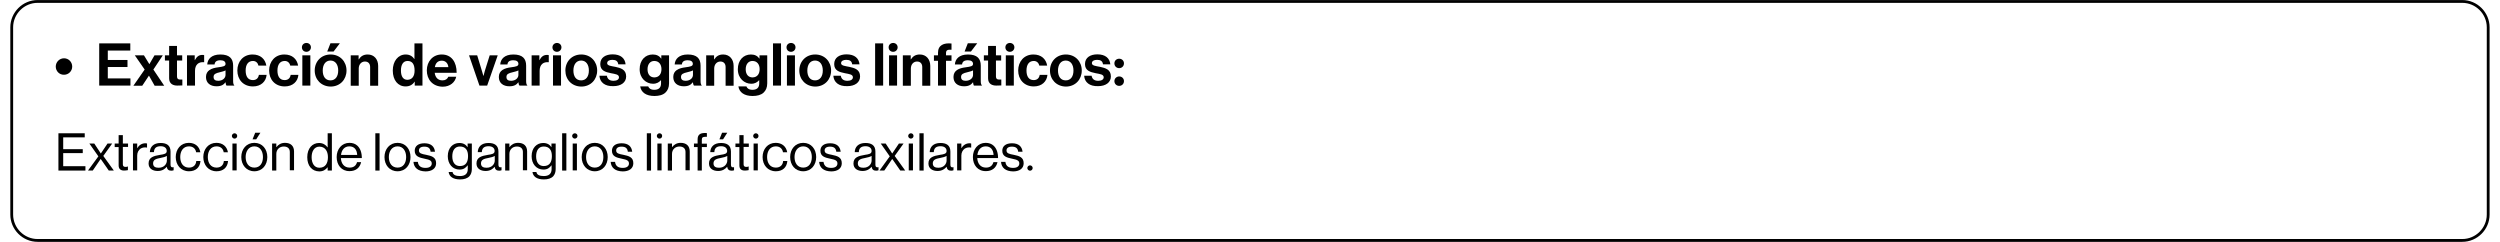 <?xml version="1.0" encoding="UTF-8"?>
<svg xmlns="http://www.w3.org/2000/svg" xmlns:xlink="http://www.w3.org/1999/xlink" width="1333px" height="129px" viewBox="0 0 1322 129" version="1.1">
<g id="surface1">
<path style="fill:none;stroke-width:2;stroke-linecap:butt;stroke-linejoin:miter;stroke:rgb(0%,0%,0%);stroke-opacity:1;stroke-miterlimit:10;" d="M 1743.2 170.899 L 19.4 170.899 C 9.302 170.899 1 162.599 1 152.497 L 1 19.403 C 1 9.301 9.302 1.001 19.4 1.001 L 1743.2 1.001 C 1753.298 1.001 1761.6 9.301 1761.6 19.403 L 1761.6 152.497 C 1761.6 162.599 1753.298 170.899 1743.2 170.899 Z M 1743.2 170.899 " transform="matrix(0.75,0,0,0.75,0,0.023)"/>
<path style=" stroke:none;fill-rule:nonzero;fill:rgb(0%,0%,0%);fill-opacity:1;" d="M 24.227 35.508 C 24.227 33.105 26.176 31.078 28.652 31.078 C 31.051 31.078 33 33.031 33 35.508 C 33 37.906 31.051 39.855 28.652 39.855 C 26.176 39.934 24.227 37.906 24.227 35.508 Z M 24.227 35.508 "/>
<path style=" stroke:none;fill-rule:nonzero;fill:rgb(0%,0%,0%);fill-opacity:1;" d="M 47.402 23.129 L 63.977 23.129 L 63.977 26.953 L 51.977 26.953 L 51.977 31.98 L 62.477 31.98 L 62.477 35.73 L 51.977 35.73 L 51.977 41.809 L 64.051 41.809 L 64.051 45.633 L 47.402 45.633 Z M 47.402 23.129 "/>
<path style=" stroke:none;fill-rule:nonzero;fill:rgb(0%,0%,0%);fill-opacity:1;" d="M 71.629 37.082 L 66.379 29.504 L 71.254 29.504 L 74.102 34.156 L 74.18 34.156 L 76.879 29.504 L 81.305 29.504 L 76.277 37.082 L 82.055 45.707 L 76.953 45.707 L 73.953 40.383 L 73.879 40.383 L 70.352 45.707 L 65.629 45.707 Z M 71.629 37.082 "/>
<path style=" stroke:none;fill-rule:nonzero;fill:rgb(0%,0%,0%);fill-opacity:1;" d="M 82.43 29.504 L 84.68 29.504 L 84.68 24.477 L 88.879 24.477 L 88.879 29.504 L 91.652 29.504 L 91.652 32.281 L 88.879 32.281 L 88.879 40.832 C 88.879 42.031 89.555 42.406 90.453 42.406 C 90.977 42.406 91.727 42.406 91.727 42.406 L 91.727 45.559 C 91.727 45.559 90.754 45.633 89.027 45.633 C 86.93 45.633 84.68 44.809 84.68 41.73 L 84.68 32.281 L 82.43 32.281 Z M 82.43 29.504 "/>
<path style=" stroke:none;fill-rule:nonzero;fill:rgb(0%,0%,0%);fill-opacity:1;" d="M 98.328 32.055 L 98.402 32.055 C 99.379 30.254 100.504 29.281 102.379 29.281 C 102.828 29.281 103.129 29.281 103.355 29.43 L 103.355 33.18 L 103.277 33.18 C 100.504 32.879 98.48 34.379 98.48 37.758 L 98.48 45.633 L 94.203 45.633 L 94.203 29.504 L 98.328 29.504 Z M 98.328 32.055 "/>
<path style=" stroke:none;fill-rule:nonzero;fill:rgb(0%,0%,0%);fill-opacity:1;" d="M 114.754 43.832 C 113.855 45.031 112.73 46.008 109.953 46.008 C 106.652 46.008 104.328 44.281 104.328 41.059 C 104.328 37.531 107.254 36.332 110.855 35.883 C 113.555 35.508 114.754 35.281 114.754 34.082 C 114.754 32.879 113.855 32.129 112.055 32.129 C 110.027 32.129 109.055 32.879 108.902 34.379 L 105.004 34.379 C 105.152 31.531 107.254 29.055 111.98 29.055 C 116.855 29.055 118.805 31.23 118.805 34.98 L 118.805 43.234 C 118.805 44.434 119.031 45.184 119.406 45.484 L 119.406 45.633 L 115.281 45.633 C 114.98 45.332 114.828 44.582 114.754 43.832 Z M 114.754 39.934 L 114.754 37.531 C 114.004 37.98 112.805 38.207 111.754 38.508 C 109.504 39.031 108.379 39.48 108.379 41.059 C 108.379 42.559 109.355 43.082 110.93 43.082 C 113.402 43.008 114.754 41.508 114.754 39.934 Z M 114.754 39.934 "/>
<path style=" stroke:none;fill-rule:nonzero;fill:rgb(0%,0%,0%);fill-opacity:1;" d="M 121.055 37.605 C 121.055 32.805 124.203 29.055 129.156 29.055 C 133.355 29.055 135.906 31.453 136.504 34.98 L 132.305 34.98 C 132.004 33.555 130.953 32.504 129.379 32.504 C 126.828 32.504 125.48 34.457 125.48 37.605 C 125.48 40.684 126.68 42.707 129.305 42.707 C 131.031 42.707 132.23 41.809 132.531 39.934 L 136.656 39.934 C 136.355 43.383 133.73 46.082 129.379 46.082 C 124.203 46.082 121.055 42.406 121.055 37.605 Z M 121.055 37.605 "/>
<path style=" stroke:none;fill-rule:nonzero;fill:rgb(0%,0%,0%);fill-opacity:1;" d="M 138.004 37.605 C 138.004 32.805 141.156 29.055 146.105 29.055 C 150.305 29.055 152.855 31.453 153.457 34.98 L 149.254 34.98 C 148.957 33.555 147.906 32.504 146.332 32.504 C 143.781 32.504 142.43 34.457 142.43 37.605 C 142.43 40.684 143.629 42.707 146.254 42.707 C 147.98 42.707 149.18 41.809 149.48 39.934 L 153.605 39.934 C 153.305 43.383 150.68 46.082 146.332 46.082 C 141.156 46.082 138.004 42.406 138.004 37.605 Z M 138.004 37.605 "/>
<path style=" stroke:none;fill-rule:nonzero;fill:rgb(0%,0%,0%);fill-opacity:1;" d="M 157.883 22.902 C 159.23 22.902 160.281 23.879 160.281 25.23 C 160.281 26.578 159.23 27.629 157.883 27.629 C 156.531 27.629 155.48 26.652 155.48 25.23 C 155.48 23.879 156.531 22.902 157.883 22.902 Z M 155.707 29.504 L 159.98 29.504 L 159.98 45.633 L 155.707 45.633 Z M 155.707 29.504 "/>
<path style=" stroke:none;fill-rule:nonzero;fill:rgb(0%,0%,0%);fill-opacity:1;" d="M 162.305 37.605 C 162.305 32.805 165.758 29.055 170.781 29.055 C 175.809 29.055 179.258 32.805 179.258 37.605 C 179.258 42.406 175.809 46.16 170.781 46.16 C 165.758 46.082 162.305 42.406 162.305 37.605 Z M 174.832 37.605 C 174.832 34.457 173.332 32.281 170.707 32.281 C 168.082 32.281 166.582 34.457 166.582 37.605 C 166.582 40.758 168.008 42.859 170.707 42.859 C 173.332 42.859 174.832 40.758 174.832 37.605 Z M 172.355 27.48 L 168.98 27.48 L 170.707 23.055 L 175.73 23.055 Z M 172.355 27.48 "/>
<path style=" stroke:none;fill-rule:nonzero;fill:rgb(0%,0%,0%);fill-opacity:1;" d="M 185.707 31.68 L 185.781 31.68 C 186.906 29.953 188.332 29.055 190.582 29.055 C 193.957 29.055 196.133 31.605 196.133 35.129 L 196.133 45.707 L 191.855 45.707 L 191.855 35.73 C 191.855 34.004 190.883 32.805 189.082 32.805 C 187.207 32.805 185.781 34.305 185.781 36.555 L 185.781 45.707 L 181.508 45.707 L 181.508 29.504 L 185.707 29.504 Z M 185.707 31.68 "/>
<path style=" stroke:none;fill-rule:nonzero;fill:rgb(0%,0%,0%);fill-opacity:1;" d="M 203.934 37.605 C 203.934 32.582 206.781 29.055 210.832 29.055 C 213.082 29.055 214.508 30.105 215.406 31.453 L 215.484 31.453 L 215.484 23.129 L 219.758 23.129 L 219.758 45.633 L 215.633 45.633 L 215.633 43.531 L 215.559 43.531 C 214.582 45.109 213.008 46.082 210.758 46.082 C 206.707 46.082 203.934 42.781 203.934 37.605 Z M 215.559 37.68 C 215.559 34.605 214.582 32.504 211.809 32.504 C 209.406 32.504 208.281 34.605 208.281 37.605 C 208.281 40.758 209.484 42.559 211.734 42.559 C 214.281 42.484 215.559 40.605 215.559 37.68 Z M 215.559 37.68 "/>
<path style=" stroke:none;fill-rule:nonzero;fill:rgb(0%,0%,0%);fill-opacity:1;" d="M 222.082 37.531 C 222.082 32.73 225.309 29.055 230.035 29.055 C 235.207 29.055 237.984 33.031 237.984 38.809 L 226.285 38.809 C 226.582 41.281 228.008 42.859 230.41 42.859 C 232.059 42.859 233.035 42.105 233.559 40.906 L 237.758 40.906 C 237.16 43.758 234.609 46.234 230.484 46.234 C 225.082 46.082 222.082 42.332 222.082 37.531 Z M 226.359 35.805 L 233.559 35.805 C 233.41 33.781 232.059 32.355 230.109 32.355 C 227.859 32.355 226.734 33.707 226.359 35.805 Z M 226.359 35.805 "/>
<path style=" stroke:none;fill-rule:nonzero;fill:rgb(0%,0%,0%);fill-opacity:1;" d="M 244.586 29.504 L 248.934 29.504 L 251.484 37.906 C 251.934 39.48 252.234 40.457 252.234 40.457 L 252.309 40.457 C 252.309 40.457 252.535 39.406 252.984 37.906 L 255.609 29.504 L 259.887 29.504 L 254.258 45.633 L 250.133 45.633 Z M 244.586 29.504 "/>
<path style=" stroke:none;fill-rule:nonzero;fill:rgb(0%,0%,0%);fill-opacity:1;" d="M 270.91 43.832 C 270.012 45.031 268.887 46.008 266.109 46.008 C 262.809 46.008 260.484 44.281 260.484 41.059 C 260.484 37.531 263.41 36.332 267.012 35.883 C 269.711 35.508 270.91 35.281 270.91 34.082 C 270.91 32.879 270.012 32.129 268.211 32.129 C 266.184 32.129 265.211 32.879 265.059 34.379 L 261.234 34.379 C 261.387 31.531 263.484 29.055 268.211 29.055 C 273.086 29.055 275.035 31.23 275.035 34.98 L 275.035 43.234 C 275.035 44.434 275.262 45.184 275.637 45.484 L 275.637 45.633 L 271.512 45.633 C 271.137 45.332 270.984 44.582 270.91 43.832 Z M 270.91 39.934 L 270.91 37.531 C 270.16 37.98 268.961 38.207 267.91 38.508 C 265.66 39.031 264.535 39.48 264.535 41.059 C 264.535 42.559 265.512 43.082 267.086 43.082 C 269.559 43.008 270.91 41.508 270.91 39.934 Z M 270.91 39.934 "/>
<path style=" stroke:none;fill-rule:nonzero;fill:rgb(0%,0%,0%);fill-opacity:1;" d="M 282.086 32.055 L 282.16 32.055 C 283.137 30.254 284.262 29.281 286.137 29.281 C 286.586 29.281 286.887 29.281 287.109 29.43 L 287.109 33.18 L 287.035 33.18 C 284.262 32.879 282.234 34.379 282.234 37.758 L 282.234 45.633 L 277.961 45.633 L 277.961 29.504 L 282.086 29.504 Z M 282.086 32.055 "/>
<path style=" stroke:none;fill-rule:nonzero;fill:rgb(0%,0%,0%);fill-opacity:1;" d="M 291.461 22.902 C 292.812 22.902 293.859 23.879 293.859 25.23 C 293.859 26.578 292.812 27.629 291.461 27.629 C 290.109 27.629 289.062 26.652 289.062 25.23 C 289.062 23.879 290.188 22.902 291.461 22.902 Z M 289.359 29.504 L 293.637 29.504 L 293.637 45.633 L 289.359 45.633 Z M 289.359 29.504 "/>
<path style=" stroke:none;fill-rule:nonzero;fill:rgb(0%,0%,0%);fill-opacity:1;" d="M 295.961 37.605 C 295.961 32.805 299.41 29.055 304.438 29.055 C 309.461 29.055 312.91 32.805 312.91 37.605 C 312.91 42.406 309.461 46.16 304.438 46.16 C 299.336 46.082 295.961 42.406 295.961 37.605 Z M 308.488 37.605 C 308.488 34.457 306.988 32.281 304.363 32.281 C 301.738 32.281 300.238 34.457 300.238 37.605 C 300.238 40.758 301.66 42.859 304.363 42.859 C 306.988 42.859 308.488 40.758 308.488 37.605 Z M 308.488 37.605 "/>
<path style=" stroke:none;fill-rule:nonzero;fill:rgb(0%,0%,0%);fill-opacity:1;" d="M 314.113 40.383 L 318.086 40.383 C 318.387 42.258 319.66 43.082 321.613 43.082 C 323.488 43.082 324.539 42.332 324.539 41.207 C 324.539 39.633 322.512 39.48 320.262 39.031 C 317.336 38.43 314.562 37.68 314.562 34.156 C 314.562 30.629 317.488 28.98 321.164 28.98 C 325.438 28.98 327.762 31.078 328.062 34.305 L 324.164 34.305 C 323.938 32.582 322.887 31.906 321.012 31.906 C 319.363 31.906 318.238 32.504 318.238 33.707 C 318.238 35.055 320.414 35.207 322.664 35.656 C 325.363 36.258 328.363 37.008 328.363 40.758 C 328.363 43.984 325.586 45.934 321.539 45.934 C 316.961 46.082 314.336 43.832 314.113 40.383 Z M 314.113 40.383 "/>
<path style=" stroke:none;fill-rule:nonzero;fill:rgb(0%,0%,0%);fill-opacity:1;" d="M 335.863 46.082 L 340.137 46.082 C 340.512 47.059 341.414 47.883 343.363 47.883 C 345.762 47.883 346.965 46.684 346.965 44.508 L 346.965 42.781 L 346.887 42.781 C 345.914 43.832 344.715 44.656 342.688 44.656 C 339.086 44.656 335.562 41.809 335.562 36.93 C 335.562 32.129 338.488 29.055 342.539 29.055 C 344.562 29.055 346.062 29.805 347.039 31.23 L 347.113 31.23 L 347.113 29.504 L 351.238 29.504 L 351.238 44.434 C 351.238 46.684 350.488 48.258 349.289 49.383 C 347.938 50.66 345.84 51.184 343.438 51.184 C 339.012 51.184 336.312 49.234 335.863 46.082 Z M 347.188 36.855 C 347.188 34.457 345.914 32.504 343.363 32.504 C 341.188 32.504 339.762 34.23 339.762 36.93 C 339.762 39.707 341.188 41.281 343.438 41.281 C 346.062 41.207 347.188 39.258 347.188 36.855 Z M 347.188 36.855 "/>
<path style=" stroke:none;fill-rule:nonzero;fill:rgb(0%,0%,0%);fill-opacity:1;" d="M 363.914 43.832 C 363.016 45.031 361.891 46.008 359.113 46.008 C 355.812 46.008 353.488 44.281 353.488 41.059 C 353.488 37.531 356.414 36.332 360.012 35.883 C 362.715 35.508 363.914 35.281 363.914 34.082 C 363.914 32.879 363.016 32.129 361.215 32.129 C 359.188 32.129 358.215 32.879 358.062 34.379 L 354.238 34.379 C 354.387 31.531 356.488 29.055 361.215 29.055 C 366.09 29.055 368.039 31.23 368.039 34.98 L 368.039 43.234 C 368.039 44.434 368.266 45.184 368.641 45.484 L 368.641 45.633 L 364.516 45.633 C 364.215 45.332 364.062 44.582 363.914 43.832 Z M 363.988 39.934 L 363.988 37.531 C 363.238 37.98 362.039 38.207 360.988 38.508 C 358.738 39.031 357.613 39.48 357.613 41.059 C 357.613 42.559 358.59 43.082 360.164 43.082 C 362.641 43.008 363.988 41.508 363.988 39.934 Z M 363.988 39.934 "/>
<path style=" stroke:none;fill-rule:nonzero;fill:rgb(0%,0%,0%);fill-opacity:1;" d="M 375.238 31.68 L 375.312 31.68 C 376.438 29.953 377.863 29.055 380.113 29.055 C 383.488 29.055 385.664 31.605 385.664 35.129 L 385.664 45.707 L 381.391 45.707 L 381.391 35.73 C 381.391 34.004 380.414 32.805 378.613 32.805 C 376.738 32.805 375.312 34.305 375.312 36.555 L 375.312 45.707 L 371.039 45.707 L 371.039 29.504 L 375.238 29.504 Z M 375.238 31.68 "/>
<path style=" stroke:none;fill-rule:nonzero;fill:rgb(0%,0%,0%);fill-opacity:1;" d="M 388.215 46.082 L 392.488 46.082 C 392.863 47.059 393.766 47.883 395.715 47.883 C 398.113 47.883 399.316 46.684 399.316 44.508 L 399.316 42.781 L 399.238 42.781 C 398.266 43.832 397.066 44.656 395.039 44.656 C 391.441 44.656 387.914 41.809 387.914 36.93 C 387.914 32.129 390.84 29.055 394.891 29.055 C 396.914 29.055 398.414 29.805 399.391 31.23 L 399.465 31.23 L 399.465 29.504 L 403.59 29.504 L 403.59 44.434 C 403.59 46.684 402.84 48.258 401.641 49.383 C 400.289 50.66 398.191 51.184 395.789 51.184 C 391.363 51.184 388.664 49.234 388.215 46.082 Z M 399.539 36.855 C 399.539 34.457 398.266 32.504 395.715 32.504 C 393.539 32.504 392.113 34.23 392.113 36.93 C 392.113 39.707 393.539 41.281 395.789 41.281 C 398.414 41.207 399.539 39.258 399.539 36.855 Z M 399.539 36.855 "/>
<path style=" stroke:none;fill-rule:nonzero;fill:rgb(0%,0%,0%);fill-opacity:1;" d="M 406.664 23.129 L 410.941 23.129 L 410.941 45.633 L 406.664 45.633 Z M 406.664 23.129 "/>
<path style=" stroke:none;fill-rule:nonzero;fill:rgb(0%,0%,0%);fill-opacity:1;" d="M 416.266 22.902 C 417.617 22.902 418.664 23.879 418.664 25.23 C 418.664 26.578 417.617 27.629 416.266 27.629 C 414.914 27.629 413.867 26.652 413.867 25.23 C 413.867 23.879 414.914 22.902 416.266 22.902 Z M 414.09 29.504 L 418.367 29.504 L 418.367 45.633 L 414.09 45.633 Z M 414.09 29.504 "/>
<path style=" stroke:none;fill-rule:nonzero;fill:rgb(0%,0%,0%);fill-opacity:1;" d="M 420.691 37.605 C 420.691 32.805 424.141 29.055 429.168 29.055 C 434.191 29.055 437.641 32.805 437.641 37.605 C 437.641 42.406 434.191 46.16 429.168 46.16 C 424.141 46.082 420.691 42.406 420.691 37.605 Z M 433.215 37.605 C 433.215 34.457 431.715 32.281 429.09 32.281 C 426.465 32.281 424.965 34.457 424.965 37.605 C 424.965 40.758 426.391 42.859 429.09 42.859 C 431.715 42.859 433.215 40.758 433.215 37.605 Z M 433.215 37.605 "/>
<path style=" stroke:none;fill-rule:nonzero;fill:rgb(0%,0%,0%);fill-opacity:1;" d="M 438.84 40.383 L 442.816 40.383 C 443.117 42.258 444.391 43.082 446.344 43.082 C 448.219 43.082 449.266 42.332 449.266 41.207 C 449.266 39.633 447.242 39.48 444.992 39.031 C 442.066 38.43 439.293 37.68 439.293 34.156 C 439.293 30.629 442.215 28.98 445.891 28.98 C 450.168 28.98 452.492 31.078 452.793 34.305 L 448.891 34.305 C 448.668 32.582 447.617 31.906 445.742 31.906 C 444.09 31.906 442.965 32.504 442.965 33.707 C 442.965 35.055 445.141 35.207 447.391 35.656 C 450.094 36.258 453.094 37.008 453.094 40.758 C 453.094 43.984 450.316 45.934 446.266 45.934 C 441.691 46.082 439.066 43.832 438.84 40.383 Z M 438.84 40.383 "/>
<path style=" stroke:none;fill-rule:nonzero;fill:rgb(0%,0%,0%);fill-opacity:1;" d="M 461.117 23.129 L 465.395 23.129 L 465.395 45.633 L 461.117 45.633 Z M 461.117 23.129 "/>
<path style=" stroke:none;fill-rule:nonzero;fill:rgb(0%,0%,0%);fill-opacity:1;" d="M 470.719 22.902 C 472.066 22.902 473.117 23.879 473.117 25.23 C 473.117 26.578 472.066 27.629 470.719 27.629 C 469.367 27.629 468.316 26.652 468.316 25.23 C 468.316 23.879 469.367 22.902 470.719 22.902 Z M 468.543 29.504 L 472.816 29.504 L 472.816 45.633 L 468.543 45.633 Z M 468.543 29.504 "/>
<path style=" stroke:none;fill-rule:nonzero;fill:rgb(0%,0%,0%);fill-opacity:1;" d="M 480.094 31.68 L 480.168 31.68 C 481.293 29.953 482.719 29.055 484.969 29.055 C 488.344 29.055 490.52 31.605 490.52 35.129 L 490.52 45.707 L 486.242 45.707 L 486.242 35.73 C 486.242 34.004 485.27 32.805 483.469 32.805 C 481.594 32.805 480.168 34.305 480.168 36.555 L 480.168 45.707 L 475.895 45.707 L 475.895 29.504 L 480.094 29.504 Z M 480.094 31.68 "/>
<path style=" stroke:none;fill-rule:nonzero;fill:rgb(0%,0%,0%);fill-opacity:1;" d="M 492.469 29.504 L 494.645 29.504 L 494.645 28.078 C 494.645 24.102 497.719 22.754 501.844 23.203 L 501.844 26.504 C 499.82 26.43 498.918 26.652 498.918 28.305 L 498.918 29.504 L 501.844 29.504 L 501.844 32.43 L 498.918 32.43 L 498.918 45.633 L 494.645 45.633 L 494.645 32.43 L 492.469 32.43 Z M 492.469 29.504 "/>
<path style=" stroke:none;fill-rule:nonzero;fill:rgb(0%,0%,0%);fill-opacity:1;" d="M 513.32 43.832 C 512.418 45.031 511.293 46.008 508.52 46.008 C 505.219 46.008 502.895 44.281 502.895 41.059 C 502.895 37.531 505.82 36.332 509.418 35.883 C 512.121 35.508 513.32 35.281 513.32 34.082 C 513.32 32.879 512.418 32.129 510.621 32.129 C 508.594 32.129 507.621 32.879 507.469 34.379 L 503.645 34.379 C 503.793 31.531 505.895 29.055 510.621 29.055 C 515.496 29.055 517.445 31.23 517.445 34.98 L 517.445 43.234 C 517.445 44.434 517.668 45.184 518.043 45.484 L 518.043 45.633 L 513.77 45.633 C 513.543 45.332 513.395 44.582 513.32 43.832 Z M 513.32 39.934 L 513.32 37.531 C 512.57 37.98 511.371 38.207 510.32 38.508 C 508.07 39.031 506.945 39.48 506.945 41.059 C 506.945 42.559 507.918 43.082 509.496 43.082 C 511.969 43.008 513.32 41.508 513.32 39.934 Z M 512.195 27.48 L 508.82 27.48 L 510.543 23.055 L 515.57 23.055 Z M 512.195 27.48 "/>
<path style=" stroke:none;fill-rule:nonzero;fill:rgb(0%,0%,0%);fill-opacity:1;" d="M 519.094 29.504 L 521.344 29.504 L 521.344 24.477 L 525.543 24.477 L 525.543 29.504 L 528.32 29.504 L 528.32 32.281 L 525.543 32.281 L 525.543 40.832 C 525.543 42.031 526.219 42.406 527.121 42.406 C 527.645 42.406 528.395 42.406 528.395 42.406 L 528.395 45.559 C 528.395 45.559 527.422 45.633 525.695 45.633 C 523.594 45.633 521.344 44.809 521.344 41.73 L 521.344 32.281 L 519.094 32.281 Z M 519.094 29.504 "/>
<path style=" stroke:none;fill-rule:nonzero;fill:rgb(0%,0%,0%);fill-opacity:1;" d="M 532.969 22.902 C 534.32 22.902 535.371 23.879 535.371 25.23 C 535.371 26.578 534.32 27.629 532.969 27.629 C 531.621 27.629 530.57 26.652 530.57 25.23 C 530.57 23.879 531.621 22.902 532.969 22.902 Z M 530.797 29.504 L 535.07 29.504 L 535.07 45.633 L 530.797 45.633 Z M 530.797 29.504 "/>
<path style=" stroke:none;fill-rule:nonzero;fill:rgb(0%,0%,0%);fill-opacity:1;" d="M 537.395 37.605 C 537.395 32.805 540.547 29.055 545.496 29.055 C 549.695 29.055 552.246 31.453 552.848 34.98 L 548.645 34.98 C 548.348 33.555 547.297 32.504 545.719 32.504 C 543.172 32.504 541.82 34.457 541.82 37.605 C 541.82 40.684 543.02 42.707 545.645 42.707 C 547.371 42.707 548.57 41.809 548.871 39.934 L 552.996 39.934 C 552.695 43.383 550.07 46.082 545.719 46.082 C 540.621 46.082 537.395 42.406 537.395 37.605 Z M 537.395 37.605 "/>
<path style=" stroke:none;fill-rule:nonzero;fill:rgb(0%,0%,0%);fill-opacity:1;" d="M 554.348 37.605 C 554.348 32.805 557.797 29.055 562.82 29.055 C 567.848 29.055 571.297 32.805 571.297 37.605 C 571.297 42.406 567.848 46.16 562.82 46.16 C 557.797 46.082 554.348 42.406 554.348 37.605 Z M 566.871 37.605 C 566.871 34.457 565.371 32.281 562.746 32.281 C 560.121 32.281 558.621 34.457 558.621 37.605 C 558.621 40.758 560.047 42.859 562.746 42.859 C 565.445 42.859 566.871 40.758 566.871 37.605 Z M 566.871 37.605 "/>
<path style=" stroke:none;fill-rule:nonzero;fill:rgb(0%,0%,0%);fill-opacity:1;" d="M 572.57 40.383 L 576.547 40.383 C 576.848 42.258 578.121 43.082 580.07 43.082 C 581.945 43.082 582.996 42.332 582.996 41.207 C 582.996 39.633 580.973 39.48 578.723 39.031 C 575.797 38.43 573.023 37.68 573.023 34.156 C 573.023 30.629 575.945 28.98 579.621 28.98 C 583.898 28.98 586.223 31.078 586.523 34.305 L 582.621 34.305 C 582.398 32.582 581.348 31.906 579.473 31.906 C 577.82 31.906 576.695 32.504 576.695 33.707 C 576.695 35.055 578.871 35.207 581.121 35.656 C 583.82 36.258 586.82 37.008 586.82 40.758 C 586.82 43.984 584.047 45.934 579.996 45.934 C 575.422 46.082 572.797 43.832 572.57 40.383 Z M 572.57 40.383 "/>
<path style=" stroke:none;fill-rule:nonzero;fill:rgb(0%,0%,0%);fill-opacity:1;" d="M 591.246 31.305 C 592.672 31.305 593.797 32.355 593.797 33.781 C 593.797 35.281 592.672 36.332 591.246 36.332 C 589.824 36.332 588.695 35.281 588.695 33.781 C 588.695 32.281 589.898 31.305 591.246 31.305 Z M 591.246 40.758 C 592.672 40.758 593.797 41.809 593.797 43.234 C 593.797 44.734 592.672 45.785 591.246 45.785 C 589.824 45.785 588.695 44.734 588.695 43.234 C 588.695 41.809 589.898 40.758 591.246 40.758 Z M 591.246 40.758 "/>
<path style=" stroke:none;fill-rule:nonzero;fill:rgb(0%,0%,0%);fill-opacity:1;" d="M 25.652 71.062 L 39.676 71.062 L 39.676 73.238 L 28.199 73.238 L 28.199 79.539 L 38.625 79.539 L 38.625 81.641 L 28.199 81.641 L 28.199 88.617 L 40.051 88.617 L 40.051 90.945 L 25.652 90.945 Z M 25.652 71.062 "/>
<path style=" stroke:none;fill-rule:nonzero;fill:rgb(0%,0%,0%);fill-opacity:1;" d="M 46.953 83.367 L 42.152 76.539 L 44.777 76.539 L 48.227 81.793 L 48.301 81.793 L 51.828 76.539 L 54.301 76.539 L 49.578 83.141 L 55.203 90.945 L 52.504 90.945 L 48.227 84.793 L 48.152 84.793 L 43.953 90.945 L 41.402 90.945 Z M 46.953 83.367 "/>
<path style=" stroke:none;fill-rule:nonzero;fill:rgb(0%,0%,0%);fill-opacity:1;" d="M 57.754 88.242 L 57.754 78.414 L 55.652 78.414 L 55.652 76.539 L 57.754 76.539 L 57.754 72.039 L 60.004 72.039 L 60.004 76.539 L 62.777 76.539 L 62.777 78.34 L 60.004 78.34 L 60.004 87.645 C 60.004 88.617 60.527 88.992 61.426 88.992 C 61.879 88.992 62.402 88.918 62.629 88.77 L 62.703 88.77 L 62.703 90.719 C 62.176 90.793 61.578 90.945 60.902 90.945 C 59.102 91.02 57.754 90.27 57.754 88.242 Z M 57.754 88.242 "/>
<path style=" stroke:none;fill-rule:nonzero;fill:rgb(0%,0%,0%);fill-opacity:1;" d="M 65.402 76.539 L 67.652 76.539 L 67.652 78.941 L 67.727 78.941 C 68.551 77.516 70.051 76.391 72.004 76.391 C 72.453 76.391 72.68 76.465 72.902 76.539 L 72.902 78.715 C 71.777 78.414 70.426 78.641 69.453 79.242 C 68.402 79.992 67.652 81.266 67.652 82.918 L 67.652 90.867 L 65.402 90.867 Z M 65.402 76.539 "/>
<path style=" stroke:none;fill-rule:nonzero;fill:rgb(0%,0%,0%);fill-opacity:1;" d="M 78.602 91.168 C 75.902 91.168 73.727 89.895 73.727 87.191 C 73.727 83.816 76.43 83.141 79.953 82.543 C 81.977 82.242 83.402 82.016 83.402 80.516 C 83.402 78.941 82.203 77.965 80.18 77.965 C 77.852 77.965 76.652 78.941 76.578 81.117 L 74.402 81.117 C 74.477 78.34 76.352 76.238 80.102 76.238 C 83.18 76.238 85.43 77.367 85.43 80.816 L 85.43 87.645 C 85.43 88.617 85.652 89.219 86.477 89.219 C 86.629 89.219 86.777 89.219 87.004 89.145 L 87.078 89.145 L 87.078 90.793 C 86.777 90.867 86.402 91.02 85.879 91.02 C 84.379 91.02 83.629 90.344 83.402 88.918 C 82.504 90.043 81.078 91.168 78.602 91.168 Z M 83.477 85.617 L 83.477 83.141 C 82.727 83.594 81.453 83.969 80.18 84.191 C 77.93 84.641 76.129 85.016 76.129 87.117 C 76.129 89.066 77.629 89.441 79.129 89.441 C 82.129 89.441 83.477 87.27 83.477 85.617 Z M 83.477 85.617 "/>
<path style=" stroke:none;fill-rule:nonzero;fill:rgb(0%,0%,0%);fill-opacity:1;" d="M 88.203 83.742 C 88.203 79.539 90.902 76.164 95.18 76.164 C 98.555 76.164 100.805 78.117 101.328 81.191 L 99.078 81.191 C 98.777 79.242 97.355 78.039 95.254 78.039 C 92.18 78.039 90.602 80.59 90.602 83.742 C 90.602 86.895 92.18 89.367 95.254 89.367 C 97.578 89.367 99.004 88.02 99.152 85.844 L 101.402 85.844 C 101.105 89.293 98.855 91.32 95.254 91.32 C 90.902 91.32 88.203 87.941 88.203 83.742 Z M 88.203 83.742 "/>
<path style=" stroke:none;fill-rule:nonzero;fill:rgb(0%,0%,0%);fill-opacity:1;" d="M 102.902 83.742 C 102.902 79.539 105.605 76.164 109.879 76.164 C 113.254 76.164 115.504 78.117 116.031 81.191 L 113.781 81.191 C 113.48 79.242 112.055 78.039 109.953 78.039 C 106.879 78.039 105.305 80.59 105.305 83.742 C 105.305 86.895 106.879 89.367 109.953 89.367 C 112.277 89.367 113.703 88.02 113.855 85.844 L 116.105 85.844 C 115.805 89.293 113.555 91.32 109.953 91.32 C 105.605 91.32 102.902 87.941 102.902 83.742 Z M 102.902 83.742 "/>
<path style=" stroke:none;fill-rule:nonzero;fill:rgb(0%,0%,0%);fill-opacity:1;" d="M 120.98 72.488 C 120.98 73.316 120.305 73.914 119.555 73.914 C 118.805 73.914 118.129 73.238 118.129 72.488 C 118.129 71.738 118.805 71.062 119.555 71.062 C 120.305 71.062 120.98 71.664 120.98 72.488 Z M 118.43 76.539 L 120.68 76.539 L 120.68 90.867 L 118.43 90.867 Z M 118.43 76.539 "/>
<path style=" stroke:none;fill-rule:nonzero;fill:rgb(0%,0%,0%);fill-opacity:1;" d="M 123.156 83.742 C 123.156 79.539 125.855 76.164 130.129 76.164 C 134.406 76.164 137.031 79.539 137.031 83.742 C 137.031 87.941 134.406 91.32 130.129 91.32 C 125.855 91.32 123.156 87.941 123.156 83.742 Z M 134.707 83.742 C 134.707 80.59 133.129 78.039 130.129 78.039 C 127.129 78.039 125.48 80.59 125.48 83.742 C 125.48 86.895 127.055 89.367 130.129 89.367 C 133.203 89.367 134.707 86.895 134.707 83.742 Z M 130.578 70.766 L 133.355 70.766 L 131.105 74.289 L 129.156 74.289 Z M 130.578 70.766 "/>
<path style=" stroke:none;fill-rule:nonzero;fill:rgb(0%,0%,0%);fill-opacity:1;" d="M 139.582 76.539 L 141.832 76.539 L 141.832 78.414 L 141.906 78.414 C 142.957 77.066 144.379 76.164 146.48 76.164 C 149.48 76.164 151.281 77.816 151.281 80.742 L 151.281 90.793 L 149.031 90.793 L 149.031 81.043 C 149.031 79.164 147.832 78.117 145.805 78.117 C 143.555 78.117 141.832 79.691 141.832 82.09 L 141.832 90.945 L 139.582 90.945 Z M 139.582 76.539 "/>
<path style=" stroke:none;fill-rule:nonzero;fill:rgb(0%,0%,0%);fill-opacity:1;" d="M 158.332 83.816 C 158.332 79.016 161.105 76.238 164.633 76.238 C 166.656 76.238 168.23 77.215 169.133 78.566 L 169.207 78.566 L 169.207 71.062 L 171.457 71.062 L 171.457 90.945 L 169.207 90.945 L 169.207 89.219 L 169.133 89.219 C 168.082 90.57 166.73 91.395 164.707 91.395 C 160.805 91.32 158.332 88.395 158.332 83.816 Z M 169.355 83.816 C 169.355 80.516 167.781 78.191 164.781 78.191 C 162.082 78.191 160.656 80.668 160.656 83.816 C 160.656 87.043 162.082 89.441 164.781 89.441 C 168.008 89.441 169.355 87.043 169.355 83.816 Z M 169.355 83.816 "/>
<path style=" stroke:none;fill-rule:nonzero;fill:rgb(0%,0%,0%);fill-opacity:1;" d="M 174.008 83.742 C 174.008 79.539 176.707 76.164 180.832 76.164 C 182.559 76.164 183.98 76.691 185.031 77.664 C 186.605 79.09 187.434 81.418 187.434 84.266 L 176.258 84.266 C 176.406 87.191 177.98 89.367 180.906 89.367 C 183.008 89.367 184.355 88.395 184.883 86.441 L 187.059 86.441 C 186.383 89.52 184.133 91.242 180.906 91.242 C 176.559 91.32 174.008 87.941 174.008 83.742 Z M 184.957 82.617 C 184.809 79.766 183.383 78.039 180.758 78.039 C 178.059 78.039 176.633 80.066 176.332 82.617 Z M 184.957 82.617 "/>
<path style=" stroke:none;fill-rule:nonzero;fill:rgb(0%,0%,0%);fill-opacity:1;" d="M 194.633 71.062 L 196.883 71.062 L 196.883 90.945 L 194.633 90.945 Z M 194.633 71.062 "/>
<path style=" stroke:none;fill-rule:nonzero;fill:rgb(0%,0%,0%);fill-opacity:1;" d="M 199.508 83.742 C 199.508 79.539 202.207 76.164 206.484 76.164 C 210.758 76.164 213.383 79.539 213.383 83.742 C 213.383 87.941 210.758 91.32 206.484 91.32 C 202.133 91.32 199.508 87.941 199.508 83.742 Z M 211.059 83.742 C 211.059 80.59 209.484 78.039 206.484 78.039 C 203.484 78.039 201.832 80.59 201.832 83.742 C 201.832 86.895 203.406 89.367 206.484 89.367 C 209.559 89.367 211.059 86.895 211.059 83.742 Z M 211.059 83.742 "/>
<path style=" stroke:none;fill-rule:nonzero;fill:rgb(0%,0%,0%);fill-opacity:1;" d="M 214.957 86.293 L 217.285 86.293 C 217.582 88.77 219.234 89.52 221.41 89.52 C 223.734 89.52 224.707 88.469 224.707 87.191 C 224.707 85.617 223.582 85.168 220.957 84.641 C 218.109 84.043 215.633 83.441 215.633 80.367 C 215.633 77.965 217.434 76.391 220.809 76.391 C 224.332 76.391 226.133 78.117 226.434 80.891 L 224.109 80.891 C 223.883 79.016 222.832 78.191 220.734 78.191 C 218.707 78.191 217.883 79.09 217.883 80.215 C 217.883 81.793 219.309 82.09 221.707 82.543 C 224.559 83.141 227.035 83.742 227.035 87.043 C 227.035 89.895 224.707 91.395 221.41 91.395 C 217.359 91.32 215.184 89.441 214.957 86.293 Z M 214.957 86.293 "/>
<path style=" stroke:none;fill-rule:nonzero;fill:rgb(0%,0%,0%);fill-opacity:1;" d="M 233.707 91.695 L 235.809 91.695 C 236.035 93.27 237.535 93.871 239.785 93.871 C 242.41 93.871 243.91 92.668 243.91 90.191 L 243.91 88.168 L 243.836 88.168 C 242.785 89.52 241.66 90.418 239.559 90.418 C 235.809 90.418 233.258 87.418 233.258 83.293 C 233.258 78.789 236.035 76.238 239.41 76.238 C 241.508 76.238 242.859 77.066 243.758 78.414 L 243.836 78.414 L 243.836 76.539 L 246.086 76.539 L 246.086 90.117 C 246.086 91.77 245.633 92.969 244.809 93.945 C 243.684 95.145 241.961 95.668 239.785 95.668 C 236.109 95.668 234.008 94.168 233.707 91.695 Z M 244.059 83.215 C 244.059 80.066 242.711 78.117 239.711 78.117 C 237.008 78.117 235.66 80.215 235.66 83.367 C 235.66 86.516 237.082 88.543 239.711 88.543 C 243.008 88.543 244.059 86.219 244.059 83.215 Z M 244.059 83.215 "/>
<path style=" stroke:none;fill-rule:nonzero;fill:rgb(0%,0%,0%);fill-opacity:1;" d="M 253.434 91.168 C 250.734 91.168 248.559 89.895 248.559 87.191 C 248.559 83.816 251.258 83.141 254.785 82.543 C 256.809 82.242 258.234 82.016 258.234 80.516 C 258.234 78.941 257.035 77.965 255.008 77.965 C 252.684 77.965 251.484 78.941 251.41 81.117 L 249.234 81.117 C 249.309 78.34 251.184 76.238 254.934 76.238 C 258.008 76.238 260.262 77.367 260.262 80.816 L 260.262 87.645 C 260.262 88.617 260.484 89.219 261.309 89.219 C 261.461 89.219 261.609 89.219 261.836 89.145 L 261.91 89.145 L 261.91 90.793 C 261.609 90.867 261.234 91.02 260.711 91.02 C 259.211 91.02 258.461 90.344 258.234 88.918 C 257.336 90.043 255.91 91.168 253.434 91.168 Z M 258.309 85.617 L 258.309 83.141 C 257.559 83.594 256.285 83.969 255.008 84.191 C 252.758 84.641 250.961 85.016 250.961 87.117 C 250.961 89.066 252.461 89.441 253.961 89.441 C 256.961 89.441 258.309 87.27 258.309 85.617 Z M 258.309 85.617 "/>
<path style=" stroke:none;fill-rule:nonzero;fill:rgb(0%,0%,0%);fill-opacity:1;" d="M 263.859 76.539 L 266.109 76.539 L 266.109 78.414 L 266.184 78.414 C 267.234 77.066 268.66 76.164 270.762 76.164 C 273.762 76.164 275.559 77.816 275.559 80.742 L 275.559 90.793 L 273.309 90.793 L 273.309 81.043 C 273.309 79.164 272.109 78.117 270.086 78.117 C 267.836 78.117 266.109 79.691 266.109 82.09 L 266.109 90.945 L 263.859 90.945 Z M 263.859 76.539 "/>
<path style=" stroke:none;fill-rule:nonzero;fill:rgb(0%,0%,0%);fill-opacity:1;" d="M 278.41 91.695 L 280.512 91.695 C 280.734 93.27 282.234 93.871 284.484 93.871 C 287.109 93.871 288.609 92.668 288.609 90.191 L 288.609 88.168 L 288.535 88.168 C 287.484 89.52 286.359 90.418 284.262 90.418 C 280.512 90.418 277.961 87.418 277.961 83.293 C 277.961 78.789 280.734 76.238 284.109 76.238 C 286.211 76.238 287.562 77.066 288.461 78.414 L 288.535 78.414 L 288.535 76.539 L 290.785 76.539 L 290.785 90.117 C 290.785 91.77 290.336 92.969 289.512 93.945 C 288.387 95.145 286.66 95.668 284.484 95.668 C 280.812 95.668 278.711 94.168 278.41 91.695 Z M 288.762 83.215 C 288.762 80.066 287.41 78.117 284.41 78.117 C 281.711 78.117 280.359 80.215 280.359 83.367 C 280.359 86.516 281.785 88.543 284.41 88.543 C 287.711 88.543 288.762 86.219 288.762 83.215 Z M 288.762 83.215 "/>
<path style=" stroke:none;fill-rule:nonzero;fill:rgb(0%,0%,0%);fill-opacity:1;" d="M 294.234 71.062 L 296.484 71.062 L 296.484 90.945 L 294.234 90.945 Z M 294.234 71.062 "/>
<path style=" stroke:none;fill-rule:nonzero;fill:rgb(0%,0%,0%);fill-opacity:1;" d="M 302.41 72.488 C 302.41 73.316 301.738 73.914 300.988 73.914 C 300.238 73.914 299.562 73.238 299.562 72.488 C 299.562 71.738 300.238 71.062 300.988 71.062 C 301.812 71.062 302.41 71.664 302.41 72.488 Z M 299.863 76.539 L 302.113 76.539 L 302.113 90.867 L 299.863 90.867 Z M 299.863 76.539 "/>
<path style=" stroke:none;fill-rule:nonzero;fill:rgb(0%,0%,0%);fill-opacity:1;" d="M 304.66 83.742 C 304.66 79.539 307.363 76.164 311.637 76.164 C 315.91 76.164 318.535 79.539 318.535 83.742 C 318.535 87.941 315.91 91.32 311.637 91.32 C 307.363 91.32 304.66 87.941 304.66 83.742 Z M 316.211 83.742 C 316.211 80.59 314.637 78.039 311.637 78.039 C 308.637 78.039 306.988 80.59 306.988 83.742 C 306.988 86.895 308.562 89.367 311.637 89.367 C 314.711 89.367 316.211 86.895 316.211 83.742 Z M 316.211 83.742 "/>
<path style=" stroke:none;fill-rule:nonzero;fill:rgb(0%,0%,0%);fill-opacity:1;" d="M 320.113 86.293 L 322.438 86.293 C 322.738 88.77 324.387 89.52 326.562 89.52 C 328.887 89.52 329.863 88.469 329.863 87.191 C 329.863 85.617 328.738 85.168 326.113 84.641 C 323.262 84.043 320.789 83.441 320.789 80.367 C 320.789 77.965 322.586 76.391 325.961 76.391 C 329.488 76.391 331.289 78.117 331.586 80.891 L 329.262 80.891 C 329.039 79.016 327.988 78.191 325.887 78.191 C 323.863 78.191 323.039 79.09 323.039 80.215 C 323.039 81.793 324.461 82.09 326.863 82.543 C 329.711 83.141 332.188 83.742 332.188 87.043 C 332.188 89.895 329.863 91.395 326.562 91.395 C 322.512 91.32 320.336 89.441 320.113 86.293 Z M 320.113 86.293 "/>
<path style=" stroke:none;fill-rule:nonzero;fill:rgb(0%,0%,0%);fill-opacity:1;" d="M 339.387 71.062 L 341.637 71.062 L 341.637 90.945 L 339.387 90.945 Z M 339.387 71.062 "/>
<path style=" stroke:none;fill-rule:nonzero;fill:rgb(0%,0%,0%);fill-opacity:1;" d="M 347.562 72.488 C 347.562 73.316 346.887 73.914 346.137 73.914 C 345.387 73.914 344.715 73.238 344.715 72.488 C 344.715 71.738 345.387 71.062 346.137 71.062 C 346.965 71.062 347.562 71.664 347.562 72.488 Z M 345.012 76.539 L 347.262 76.539 L 347.262 90.867 L 345.012 90.867 Z M 345.012 76.539 "/>
<path style=" stroke:none;fill-rule:nonzero;fill:rgb(0%,0%,0%);fill-opacity:1;" d="M 350.562 76.539 L 352.812 76.539 L 352.812 78.414 L 352.887 78.414 C 353.938 77.066 355.363 76.164 357.465 76.164 C 360.465 76.164 362.266 77.816 362.266 80.742 L 362.266 90.793 L 360.012 90.793 L 360.012 81.043 C 360.012 79.164 358.812 78.117 356.789 78.117 C 354.539 78.117 352.812 79.691 352.812 82.09 L 352.812 90.945 L 350.562 90.945 Z M 350.562 76.539 "/>
<path style=" stroke:none;fill-rule:nonzero;fill:rgb(0%,0%,0%);fill-opacity:1;" d="M 366.465 78.414 L 364.516 78.414 L 364.516 76.539 L 366.465 76.539 L 366.465 74.289 C 366.465 71.812 367.891 70.914 370.289 70.914 C 370.738 70.914 371.113 70.914 371.414 70.988 L 371.414 72.938 C 371.039 72.938 370.891 72.938 370.664 72.938 C 369.238 72.938 368.715 73.316 368.715 74.441 L 368.715 76.617 L 371.414 76.617 L 371.414 78.414 L 368.715 78.414 L 368.715 90.945 L 366.465 90.945 Z M 366.465 78.414 "/>
<path style=" stroke:none;fill-rule:nonzero;fill:rgb(0%,0%,0%);fill-opacity:1;" d="M 377.414 91.168 C 374.715 91.168 372.539 89.895 372.539 87.191 C 372.539 83.816 375.238 83.141 378.766 82.543 C 380.789 82.242 382.215 82.016 382.215 80.516 C 382.215 78.941 381.016 77.965 378.988 77.965 C 376.664 77.965 375.465 78.941 375.391 81.117 L 373.215 81.117 C 373.289 78.34 375.164 76.238 378.914 76.238 C 381.988 76.238 384.238 77.367 384.238 80.816 L 384.238 87.645 C 384.238 88.617 384.465 89.219 385.289 89.219 C 385.441 89.219 385.59 89.219 385.816 89.145 L 385.891 89.145 L 385.891 90.793 C 385.59 90.867 385.215 91.02 384.691 91.02 C 383.191 91.02 382.441 90.344 382.215 88.918 C 381.312 90.043 379.812 91.168 377.414 91.168 Z M 382.289 85.617 L 382.289 83.141 C 381.539 83.594 380.266 83.969 378.988 84.191 C 376.738 84.641 374.938 85.016 374.938 87.117 C 374.938 89.066 376.438 89.441 377.938 89.441 C 380.863 89.441 382.289 87.27 382.289 85.617 Z M 379.516 70.766 L 382.289 70.766 L 380.039 74.289 L 378.09 74.289 Z M 379.516 70.766 "/>
<path style=" stroke:none;fill-rule:nonzero;fill:rgb(0%,0%,0%);fill-opacity:1;" d="M 388.738 88.242 L 388.738 78.414 L 386.641 78.414 L 386.641 76.539 L 388.738 76.539 L 388.738 72.039 L 390.988 72.039 L 390.988 76.539 L 393.766 76.539 L 393.766 78.34 L 390.988 78.34 L 390.988 87.645 C 390.988 88.617 391.516 88.992 392.414 88.992 C 392.863 88.992 393.391 88.918 393.613 88.77 L 393.691 88.77 L 393.691 90.719 C 393.164 90.793 392.566 90.945 391.891 90.945 C 390.016 91.02 388.738 90.27 388.738 88.242 Z M 388.738 88.242 "/>
<path style=" stroke:none;fill-rule:nonzero;fill:rgb(0%,0%,0%);fill-opacity:1;" d="M 398.941 72.488 C 398.941 73.316 398.266 73.914 397.516 73.914 C 396.766 73.914 396.09 73.238 396.09 72.488 C 396.09 71.738 396.766 71.062 397.516 71.062 C 398.266 71.062 398.941 71.664 398.941 72.488 Z M 396.316 76.539 L 398.566 76.539 L 398.566 90.867 L 396.316 90.867 Z M 396.316 76.539 "/>
<path style=" stroke:none;fill-rule:nonzero;fill:rgb(0%,0%,0%);fill-opacity:1;" d="M 401.113 83.742 C 401.113 79.539 403.816 76.164 408.09 76.164 C 411.465 76.164 413.715 78.117 414.242 81.191 L 411.992 81.191 C 411.691 79.242 410.266 78.039 408.164 78.039 C 405.09 78.039 403.516 80.59 403.516 83.742 C 403.516 86.895 405.09 89.367 408.164 89.367 C 410.492 89.367 411.914 88.02 412.066 85.844 L 414.316 85.844 C 414.016 89.293 411.766 91.32 408.164 91.32 C 403.816 91.32 401.113 87.941 401.113 83.742 Z M 401.113 83.742 "/>
<path style=" stroke:none;fill-rule:nonzero;fill:rgb(0%,0%,0%);fill-opacity:1;" d="M 415.816 83.742 C 415.816 79.539 418.516 76.164 422.789 76.164 C 427.066 76.164 429.691 79.539 429.691 83.742 C 429.691 87.941 427.066 91.32 422.789 91.32 C 418.441 91.32 415.816 87.941 415.816 83.742 Z M 427.367 83.742 C 427.367 80.59 425.793 78.039 422.789 78.039 C 419.789 78.039 418.141 80.59 418.141 83.742 C 418.141 86.895 419.715 89.367 422.789 89.367 C 425.867 89.367 427.367 86.895 427.367 83.742 Z M 427.367 83.742 "/>
<path style=" stroke:none;fill-rule:nonzero;fill:rgb(0%,0%,0%);fill-opacity:1;" d="M 431.266 86.293 L 433.59 86.293 C 433.891 88.77 435.543 89.52 437.715 89.52 C 440.043 89.52 441.016 88.469 441.016 87.191 C 441.016 85.617 439.891 85.168 437.266 84.641 C 434.418 84.043 431.941 83.441 431.941 80.367 C 431.941 77.965 433.742 76.391 437.117 76.391 C 440.641 76.391 442.441 78.117 442.742 80.891 L 440.418 80.891 C 440.191 79.016 439.141 78.191 437.043 78.191 C 435.016 78.191 434.191 79.09 434.191 80.215 C 434.191 81.793 435.617 82.09 438.016 82.543 C 440.867 83.141 443.34 83.742 443.34 87.043 C 443.34 89.895 441.016 91.395 437.715 91.395 C 433.668 91.32 431.492 89.441 431.266 86.293 Z M 431.266 86.293 "/>
<path style=" stroke:none;fill-rule:nonzero;fill:rgb(0%,0%,0%);fill-opacity:1;" d="M 454.441 91.168 C 451.742 91.168 449.566 89.895 449.566 87.191 C 449.566 83.816 452.266 83.141 455.793 82.543 C 457.816 82.242 459.242 82.016 459.242 80.516 C 459.242 78.941 458.043 77.965 456.016 77.965 C 453.691 77.965 452.492 78.941 452.418 81.117 L 450.242 81.117 C 450.316 78.34 452.191 76.238 455.941 76.238 C 459.016 76.238 461.266 77.367 461.266 80.816 L 461.266 87.645 C 461.266 88.617 461.492 89.219 462.316 89.219 C 462.469 89.219 462.617 89.219 462.844 89.145 L 462.918 89.145 L 462.918 90.793 C 462.617 90.867 462.242 91.02 461.719 91.02 C 460.219 91.02 459.469 90.344 459.242 88.918 C 458.344 90.043 456.844 91.168 454.441 91.168 Z M 459.242 85.617 L 459.242 83.141 C 458.492 83.594 457.219 83.969 455.941 84.191 C 453.691 84.641 451.891 85.016 451.891 87.117 C 451.891 89.066 453.391 89.441 454.891 89.441 C 457.891 89.441 459.242 87.27 459.242 85.617 Z M 459.242 85.617 "/>
<path style=" stroke:none;fill-rule:nonzero;fill:rgb(0%,0%,0%);fill-opacity:1;" d="M 468.918 83.367 L 464.117 76.539 L 466.742 76.539 L 470.191 81.793 L 470.27 81.793 L 473.793 76.539 L 476.27 76.539 L 471.543 83.141 L 477.168 90.945 L 474.543 90.945 L 470.27 84.793 L 470.191 84.793 L 465.992 90.945 L 463.441 90.945 Z M 468.918 83.367 "/>
<path style=" stroke:none;fill-rule:nonzero;fill:rgb(0%,0%,0%);fill-opacity:1;" d="M 481.594 72.488 C 481.594 73.316 480.918 73.914 480.168 73.914 C 479.418 73.914 478.742 73.238 478.742 72.488 C 478.742 71.738 479.418 71.062 480.168 71.062 C 480.992 71.062 481.594 71.664 481.594 72.488 Z M 479.043 76.539 L 481.293 76.539 L 481.293 90.867 L 479.043 90.867 Z M 479.043 76.539 "/>
<path style=" stroke:none;fill-rule:nonzero;fill:rgb(0%,0%,0%);fill-opacity:1;" d="M 484.742 71.062 L 486.992 71.062 L 486.992 90.945 L 484.742 90.945 Z M 484.742 71.062 "/>
<path style=" stroke:none;fill-rule:nonzero;fill:rgb(0%,0%,0%);fill-opacity:1;" d="M 494.418 91.168 C 491.719 91.168 489.543 89.895 489.543 87.191 C 489.543 83.816 492.242 83.141 495.77 82.543 C 497.793 82.242 499.219 82.016 499.219 80.516 C 499.219 78.941 498.02 77.965 495.992 77.965 C 493.668 77.965 492.469 78.941 492.395 81.117 L 490.219 81.117 C 490.293 78.34 492.168 76.238 495.918 76.238 C 498.992 76.238 501.242 77.367 501.242 80.816 L 501.242 87.645 C 501.242 88.617 501.469 89.219 502.293 89.219 C 502.445 89.219 502.594 89.219 502.82 89.145 L 502.895 89.145 L 502.895 90.793 C 502.594 90.867 502.219 91.02 501.695 91.02 C 500.195 91.02 499.445 90.344 499.219 88.918 C 498.32 90.043 496.82 91.168 494.418 91.168 Z M 499.219 85.617 L 499.219 83.141 C 498.469 83.594 497.195 83.969 495.918 84.191 C 493.668 84.641 491.867 85.016 491.867 87.117 C 491.867 89.066 493.367 89.441 494.867 89.441 C 497.867 89.441 499.219 87.27 499.219 85.617 Z M 499.219 85.617 "/>
<path style=" stroke:none;fill-rule:nonzero;fill:rgb(0%,0%,0%);fill-opacity:1;" d="M 504.844 76.539 L 507.094 76.539 L 507.094 78.941 L 507.168 78.941 C 507.996 77.516 509.496 76.391 511.445 76.391 C 511.895 76.391 512.121 76.465 512.344 76.539 L 512.344 78.715 C 511.219 78.414 509.871 78.641 508.895 79.242 C 507.844 79.992 507.094 81.266 507.094 82.918 L 507.094 90.867 L 504.844 90.867 Z M 504.844 76.539 "/>
<path style=" stroke:none;fill-rule:nonzero;fill:rgb(0%,0%,0%);fill-opacity:1;" d="M 513.246 83.742 C 513.246 79.539 515.945 76.164 520.07 76.164 C 521.793 76.164 523.219 76.691 524.27 77.664 C 525.844 79.09 526.668 81.418 526.668 84.266 L 515.57 84.266 C 515.719 87.191 517.293 89.367 520.219 89.367 C 522.32 89.367 523.668 88.395 524.195 86.441 L 526.371 86.441 C 525.695 89.52 523.445 91.242 520.219 91.242 C 515.793 91.32 513.246 87.941 513.246 83.742 Z M 524.27 82.617 C 524.121 79.766 522.695 78.039 520.07 78.039 C 517.371 78.039 515.945 80.066 515.645 82.617 Z M 524.27 82.617 "/>
<path style=" stroke:none;fill-rule:nonzero;fill:rgb(0%,0%,0%);fill-opacity:1;" d="M 528.246 86.293 L 530.57 86.293 C 530.871 88.77 532.52 89.52 534.695 89.52 C 537.02 89.52 537.996 88.469 537.996 87.191 C 537.996 85.617 536.871 85.168 534.246 84.641 C 531.395 84.043 528.922 83.441 528.922 80.367 C 528.922 77.965 530.719 76.391 534.094 76.391 C 537.621 76.391 539.422 78.117 539.719 80.891 L 537.395 80.891 C 537.172 79.016 536.121 78.191 534.02 78.191 C 531.996 78.191 531.172 79.09 531.172 80.215 C 531.172 81.793 532.594 82.09 534.996 82.543 C 537.844 83.141 540.32 83.742 540.32 87.043 C 540.32 89.895 537.996 91.395 534.695 91.395 C 530.645 91.32 528.469 89.441 528.246 86.293 Z M 528.246 86.293 "/>
<path style=" stroke:none;fill-rule:nonzero;fill:rgb(0%,0%,0%);fill-opacity:1;" d="M 545.121 89.594 C 545.121 90.418 544.445 91.02 543.695 91.02 C 542.945 91.02 542.27 90.344 542.27 89.594 C 542.27 88.844 542.945 88.168 543.695 88.168 C 544.52 88.168 545.121 88.844 545.121 89.594 Z M 545.121 89.594 "/>
</g>
</svg>
